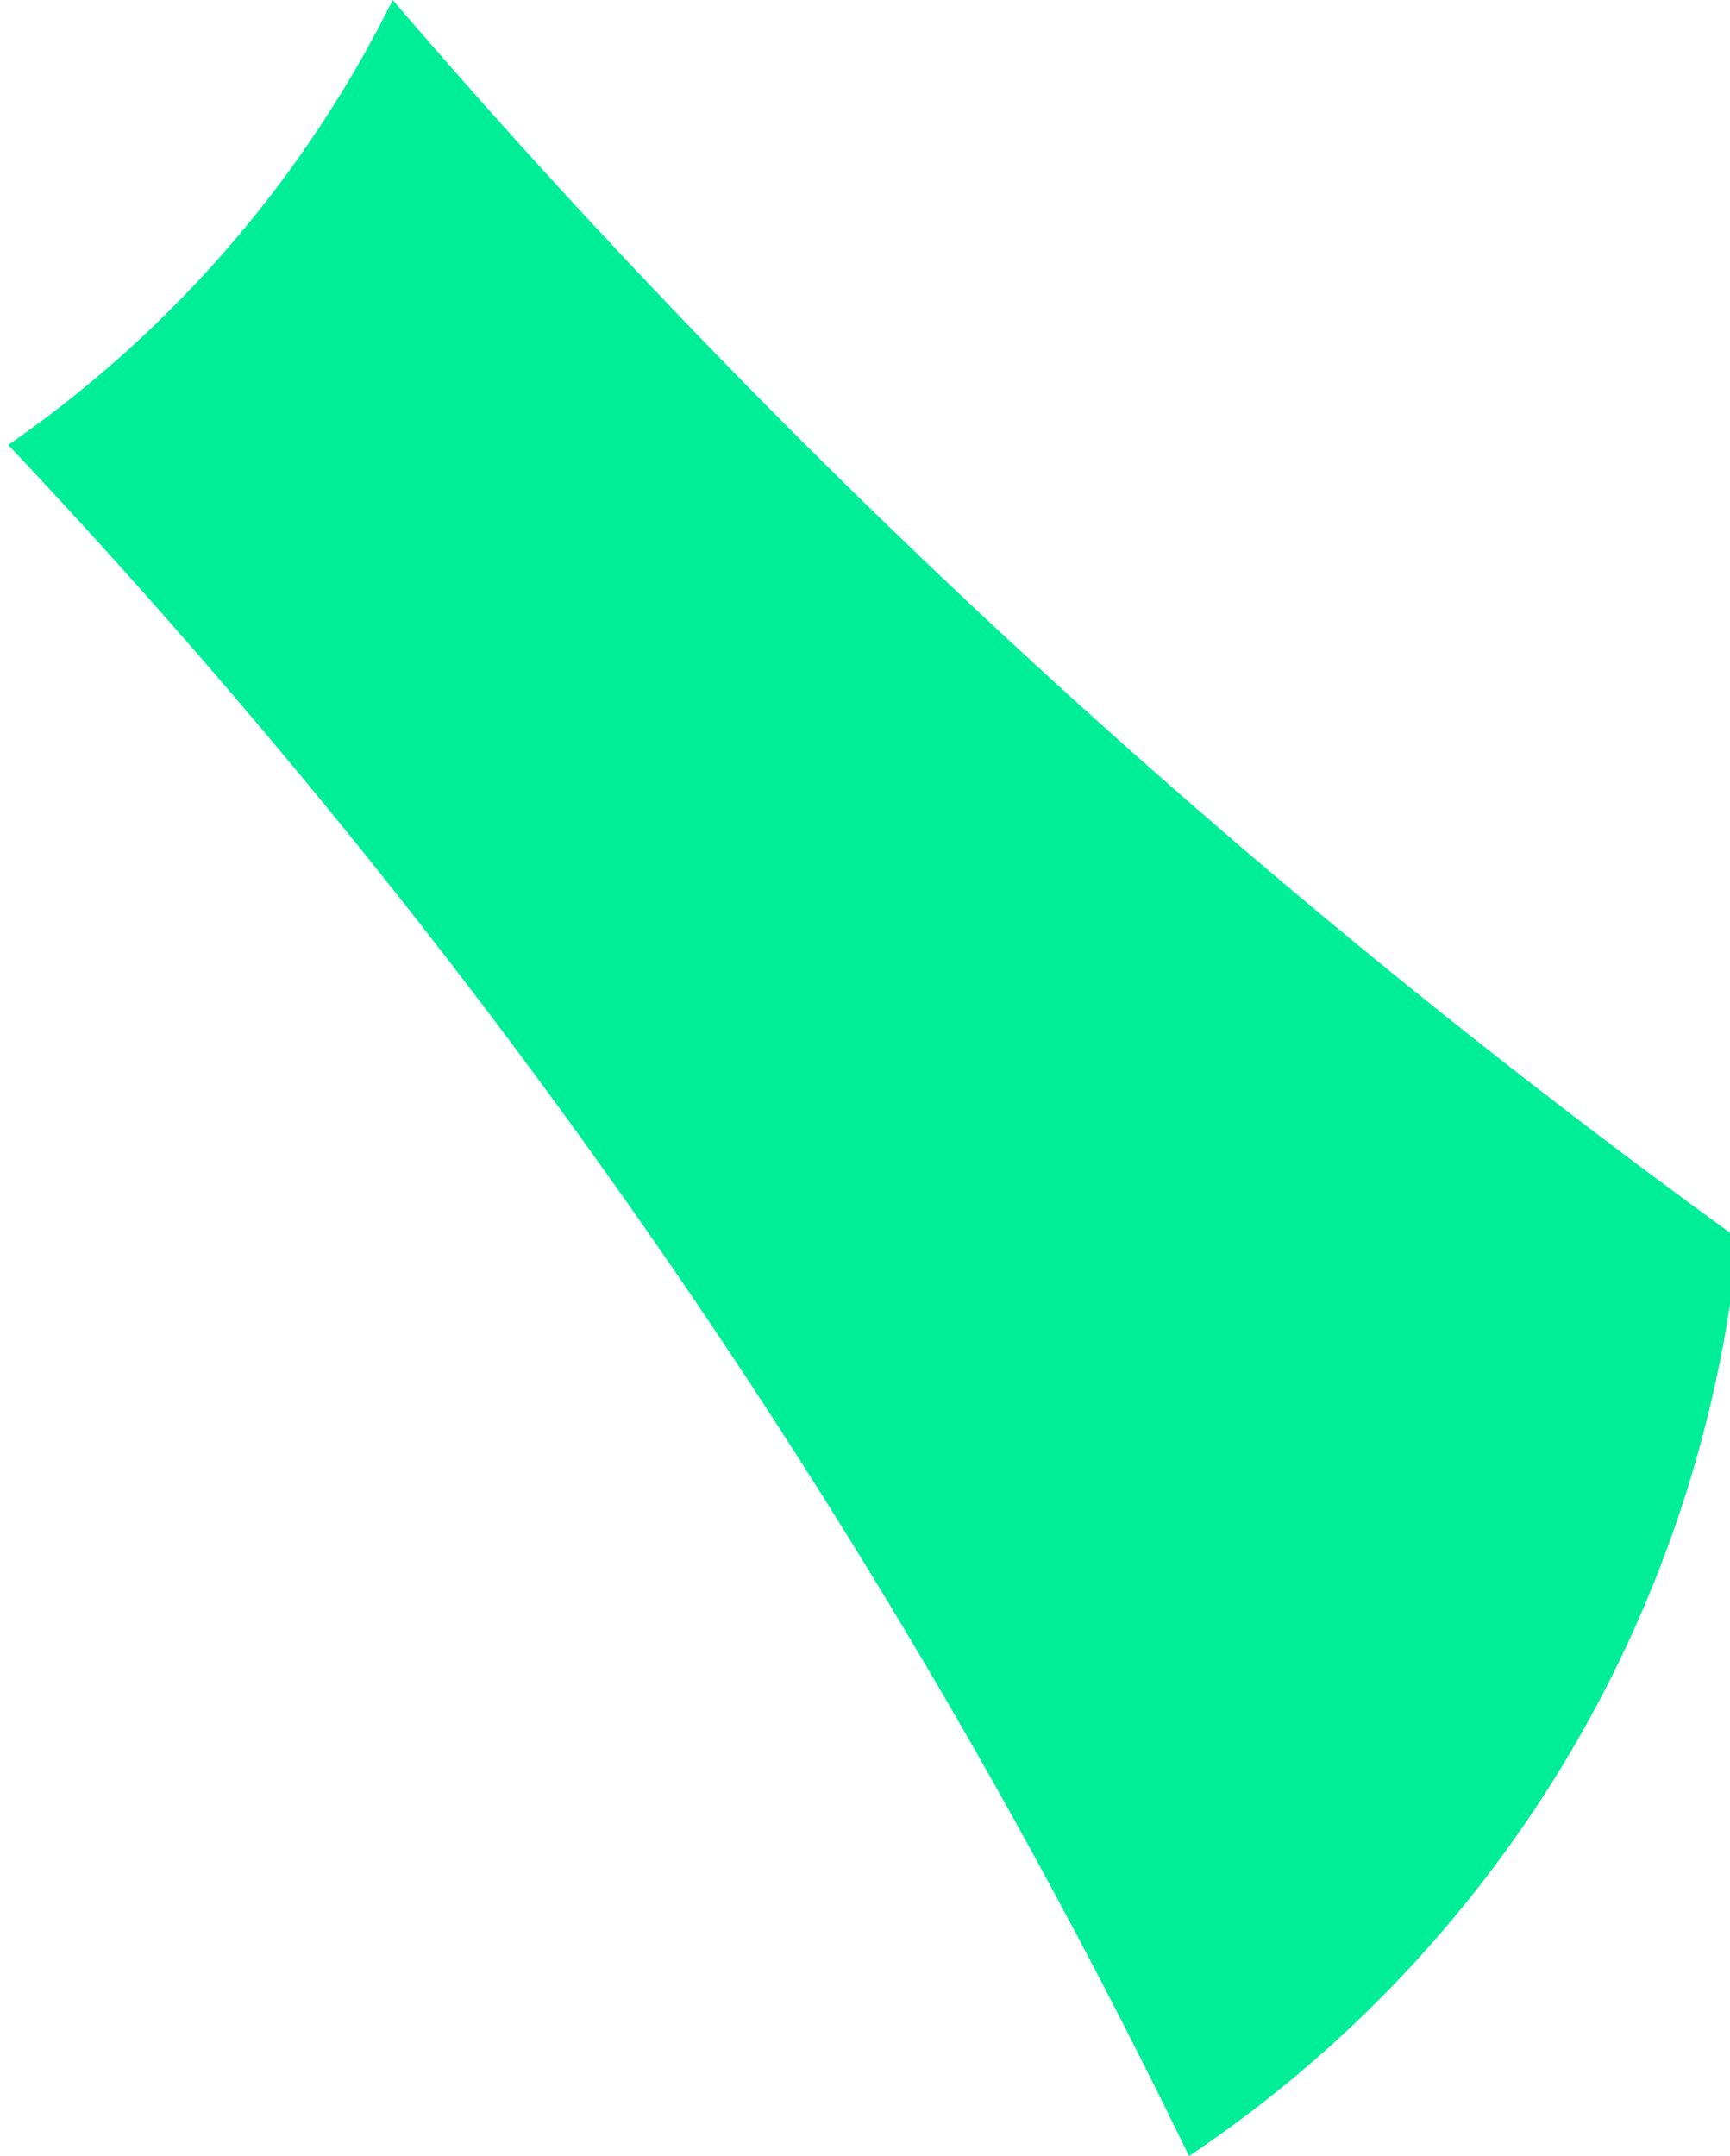 <svg id="Layer_1" data-name="Layer 1" xmlns="http://www.w3.org/2000/svg" xmlns:xlink="http://www.w3.org/1999/xlink" viewBox="0 0 6.3 7.85"><defs><style>.cls-1{fill:url(#linear-gradient);}</style><linearGradient id="linear-gradient" x1="-3053.26" y1="-1249.88" x2="-3053.88" y2="-1252.87" gradientTransform="translate(-558.84 -4015.13) rotate(-127.92) scale(1.4)" gradientUnits="userSpaceOnUse"><stop offset="0" stop-color="#00ee98"/><stop offset="0.28" stop-color="#00d685"/><stop offset="0.87" stop-color="#095"/><stop offset="1" stop-color="#008a49"/></linearGradient></defs><path class="cls-1" d="M684.49,425.08a4.56,4.56,0,0,0,2-3.34,28.44,28.44,0,0,1-4.9-4.51,4.28,4.28,0,0,1-1.4,1.62A24.93,24.93,0,0,1,684.49,425.08Z" transform="translate(-680.16 -417.23)"/></svg>